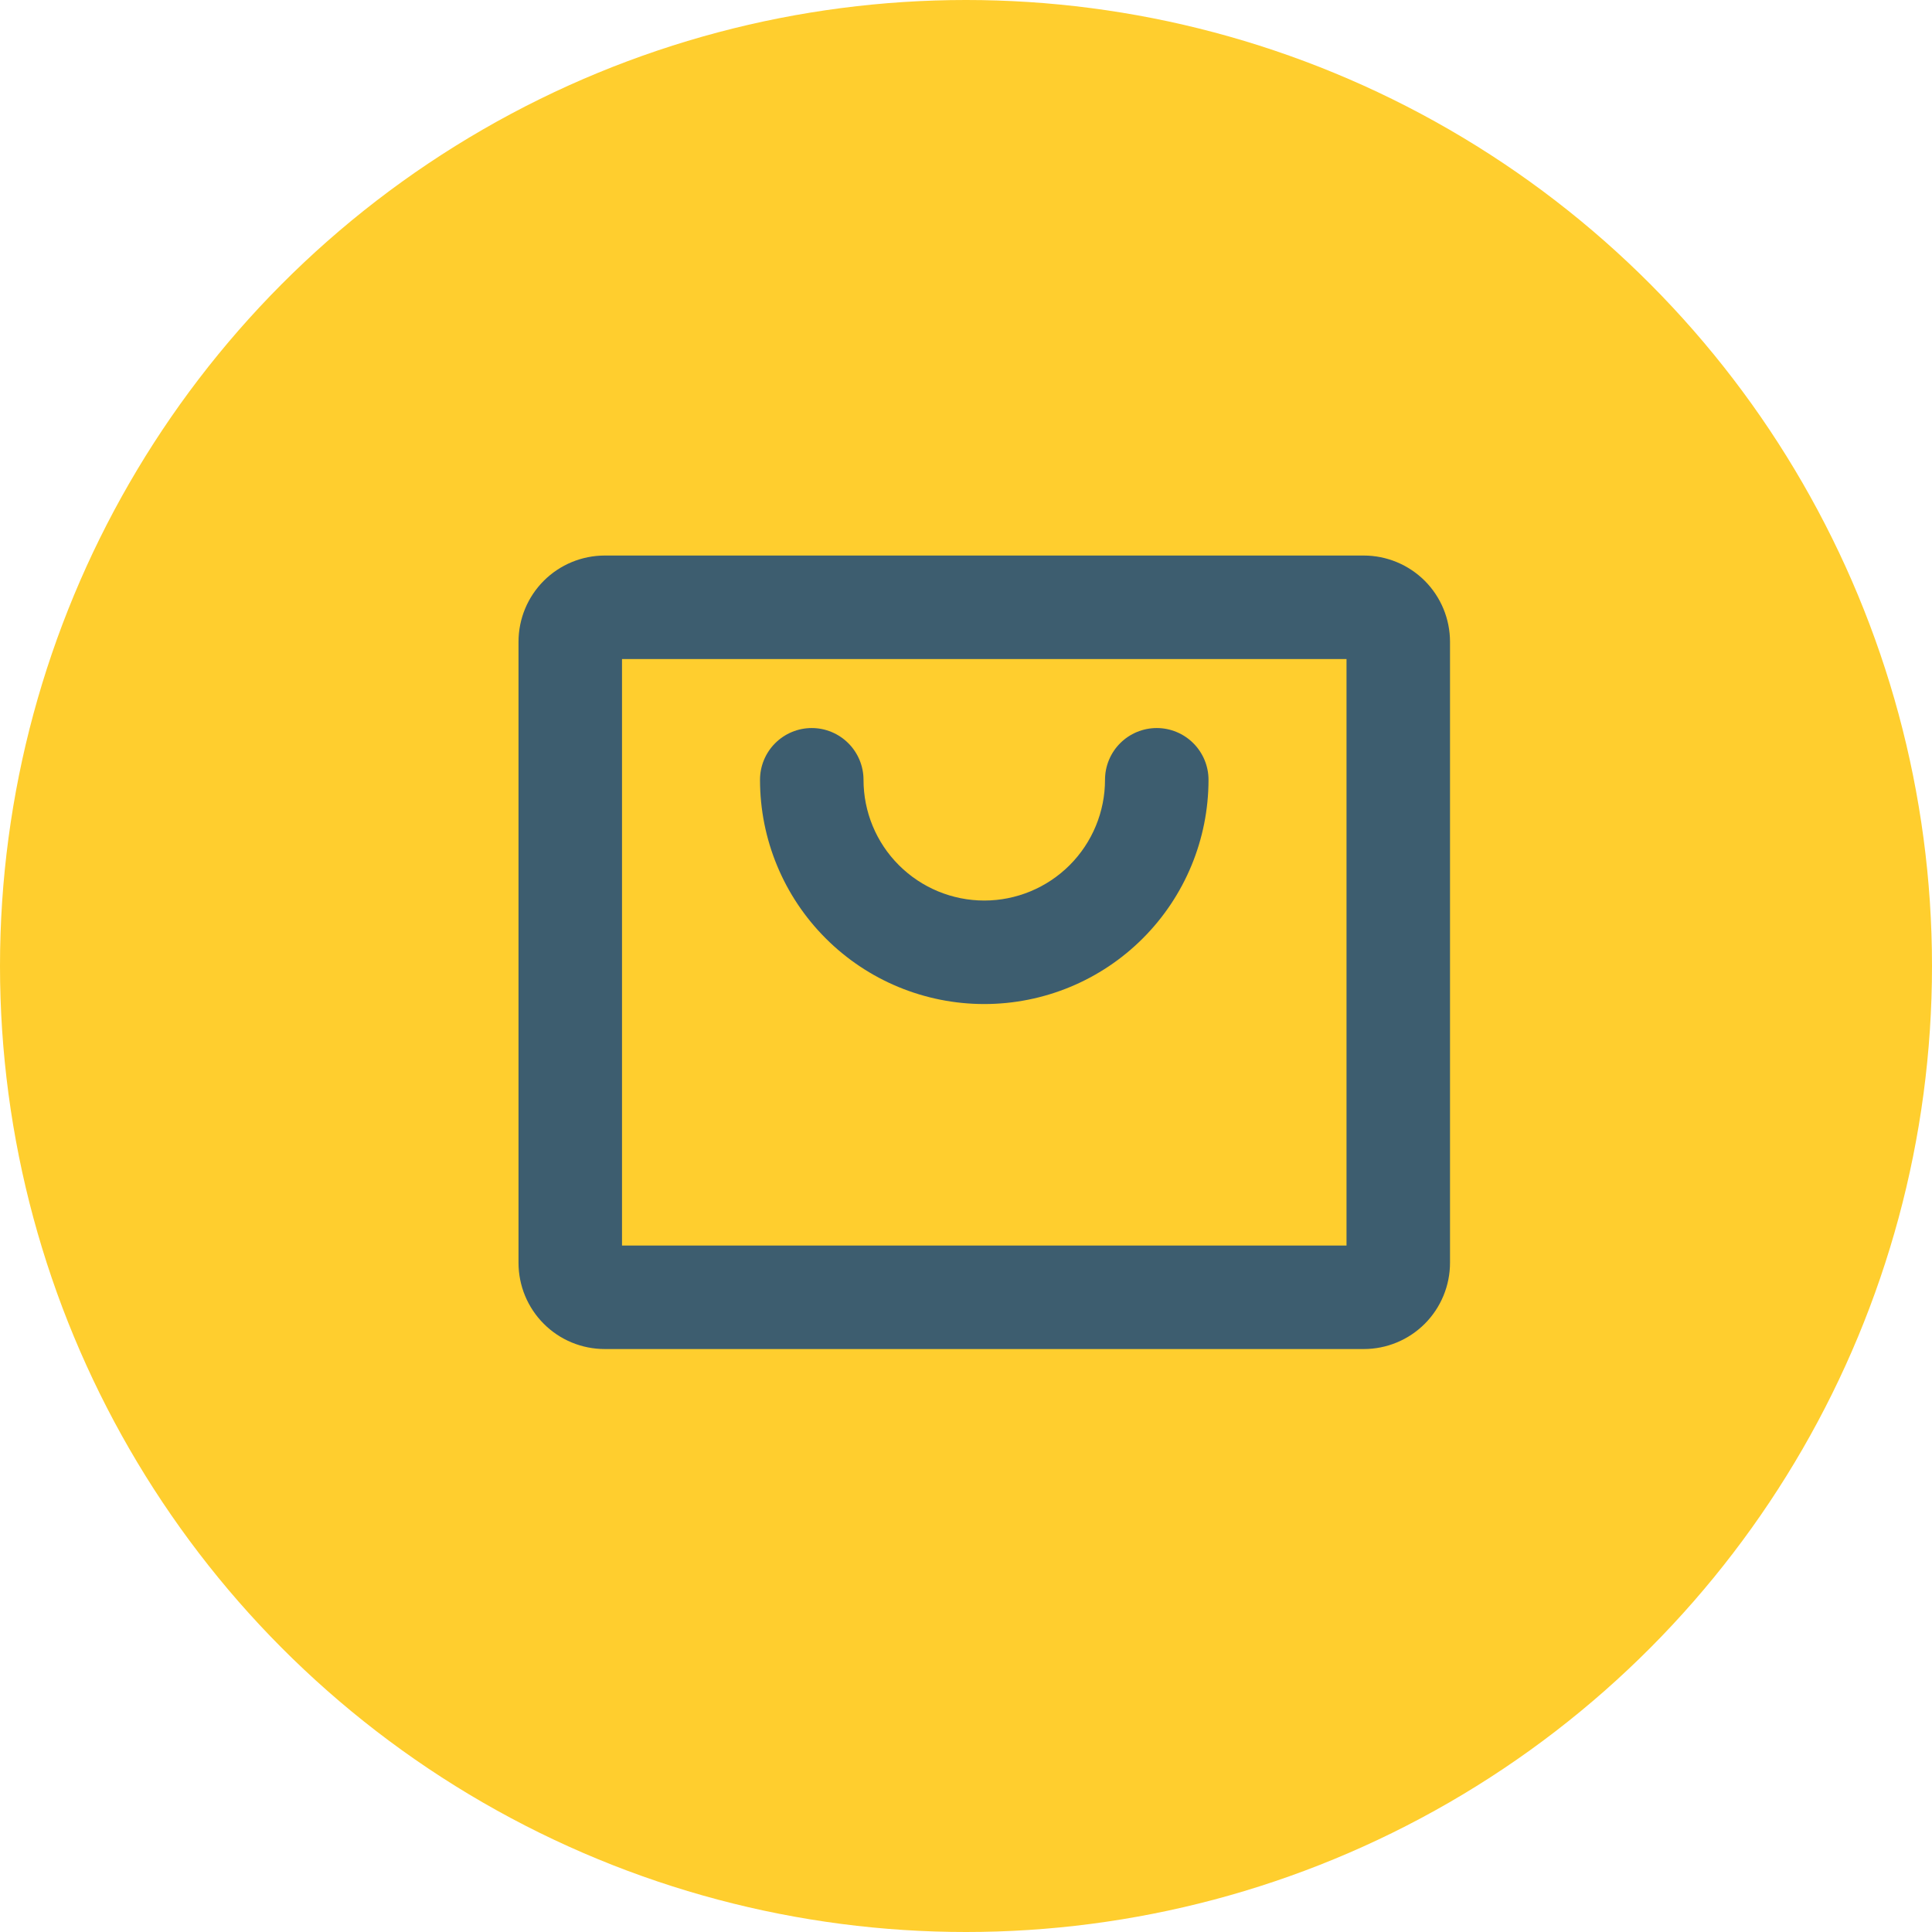 <svg xmlns="http://www.w3.org/2000/svg" width="42" height="42" viewBox="0 0 42 42" fill="none"><circle cx="21" cy="21" r="21" fill="#FFCE2E"></circle><path d="M29.647 12.077H13.147C12.649 12.077 12.172 12.275 11.821 12.626C11.469 12.978 11.272 13.455 11.272 13.952V27.452C11.272 27.949 11.469 28.426 11.821 28.778C12.172 29.13 12.649 29.327 13.147 29.327H29.647C30.144 29.327 30.621 29.13 30.973 28.778C31.324 28.426 31.522 27.949 31.522 27.452V13.952C31.522 13.455 31.324 12.978 30.973 12.626C30.621 12.275 30.144 12.077 29.647 12.077ZM29.272 27.077H13.522V14.327H29.272V27.077ZM16.522 16.952C16.522 16.654 16.64 16.368 16.851 16.157C17.062 15.946 17.348 15.827 17.647 15.827C17.945 15.827 18.231 15.946 18.442 16.157C18.653 16.368 18.772 16.654 18.772 16.952C18.772 17.648 19.048 18.316 19.541 18.808C20.033 19.3 20.701 19.577 21.397 19.577C22.093 19.577 22.761 19.3 23.253 18.808C23.745 18.316 24.022 17.648 24.022 16.952C24.022 16.654 24.14 16.368 24.351 16.157C24.562 15.946 24.848 15.827 25.147 15.827C25.445 15.827 25.731 15.946 25.942 16.157C26.153 16.368 26.272 16.654 26.272 16.952C26.272 18.245 25.758 19.485 24.844 20.399C23.93 21.314 22.69 21.827 21.397 21.827C20.104 21.827 18.864 21.314 17.95 20.399C17.035 19.485 16.522 18.245 16.522 16.952Z" fill="#3D5D6F"></path></svg>